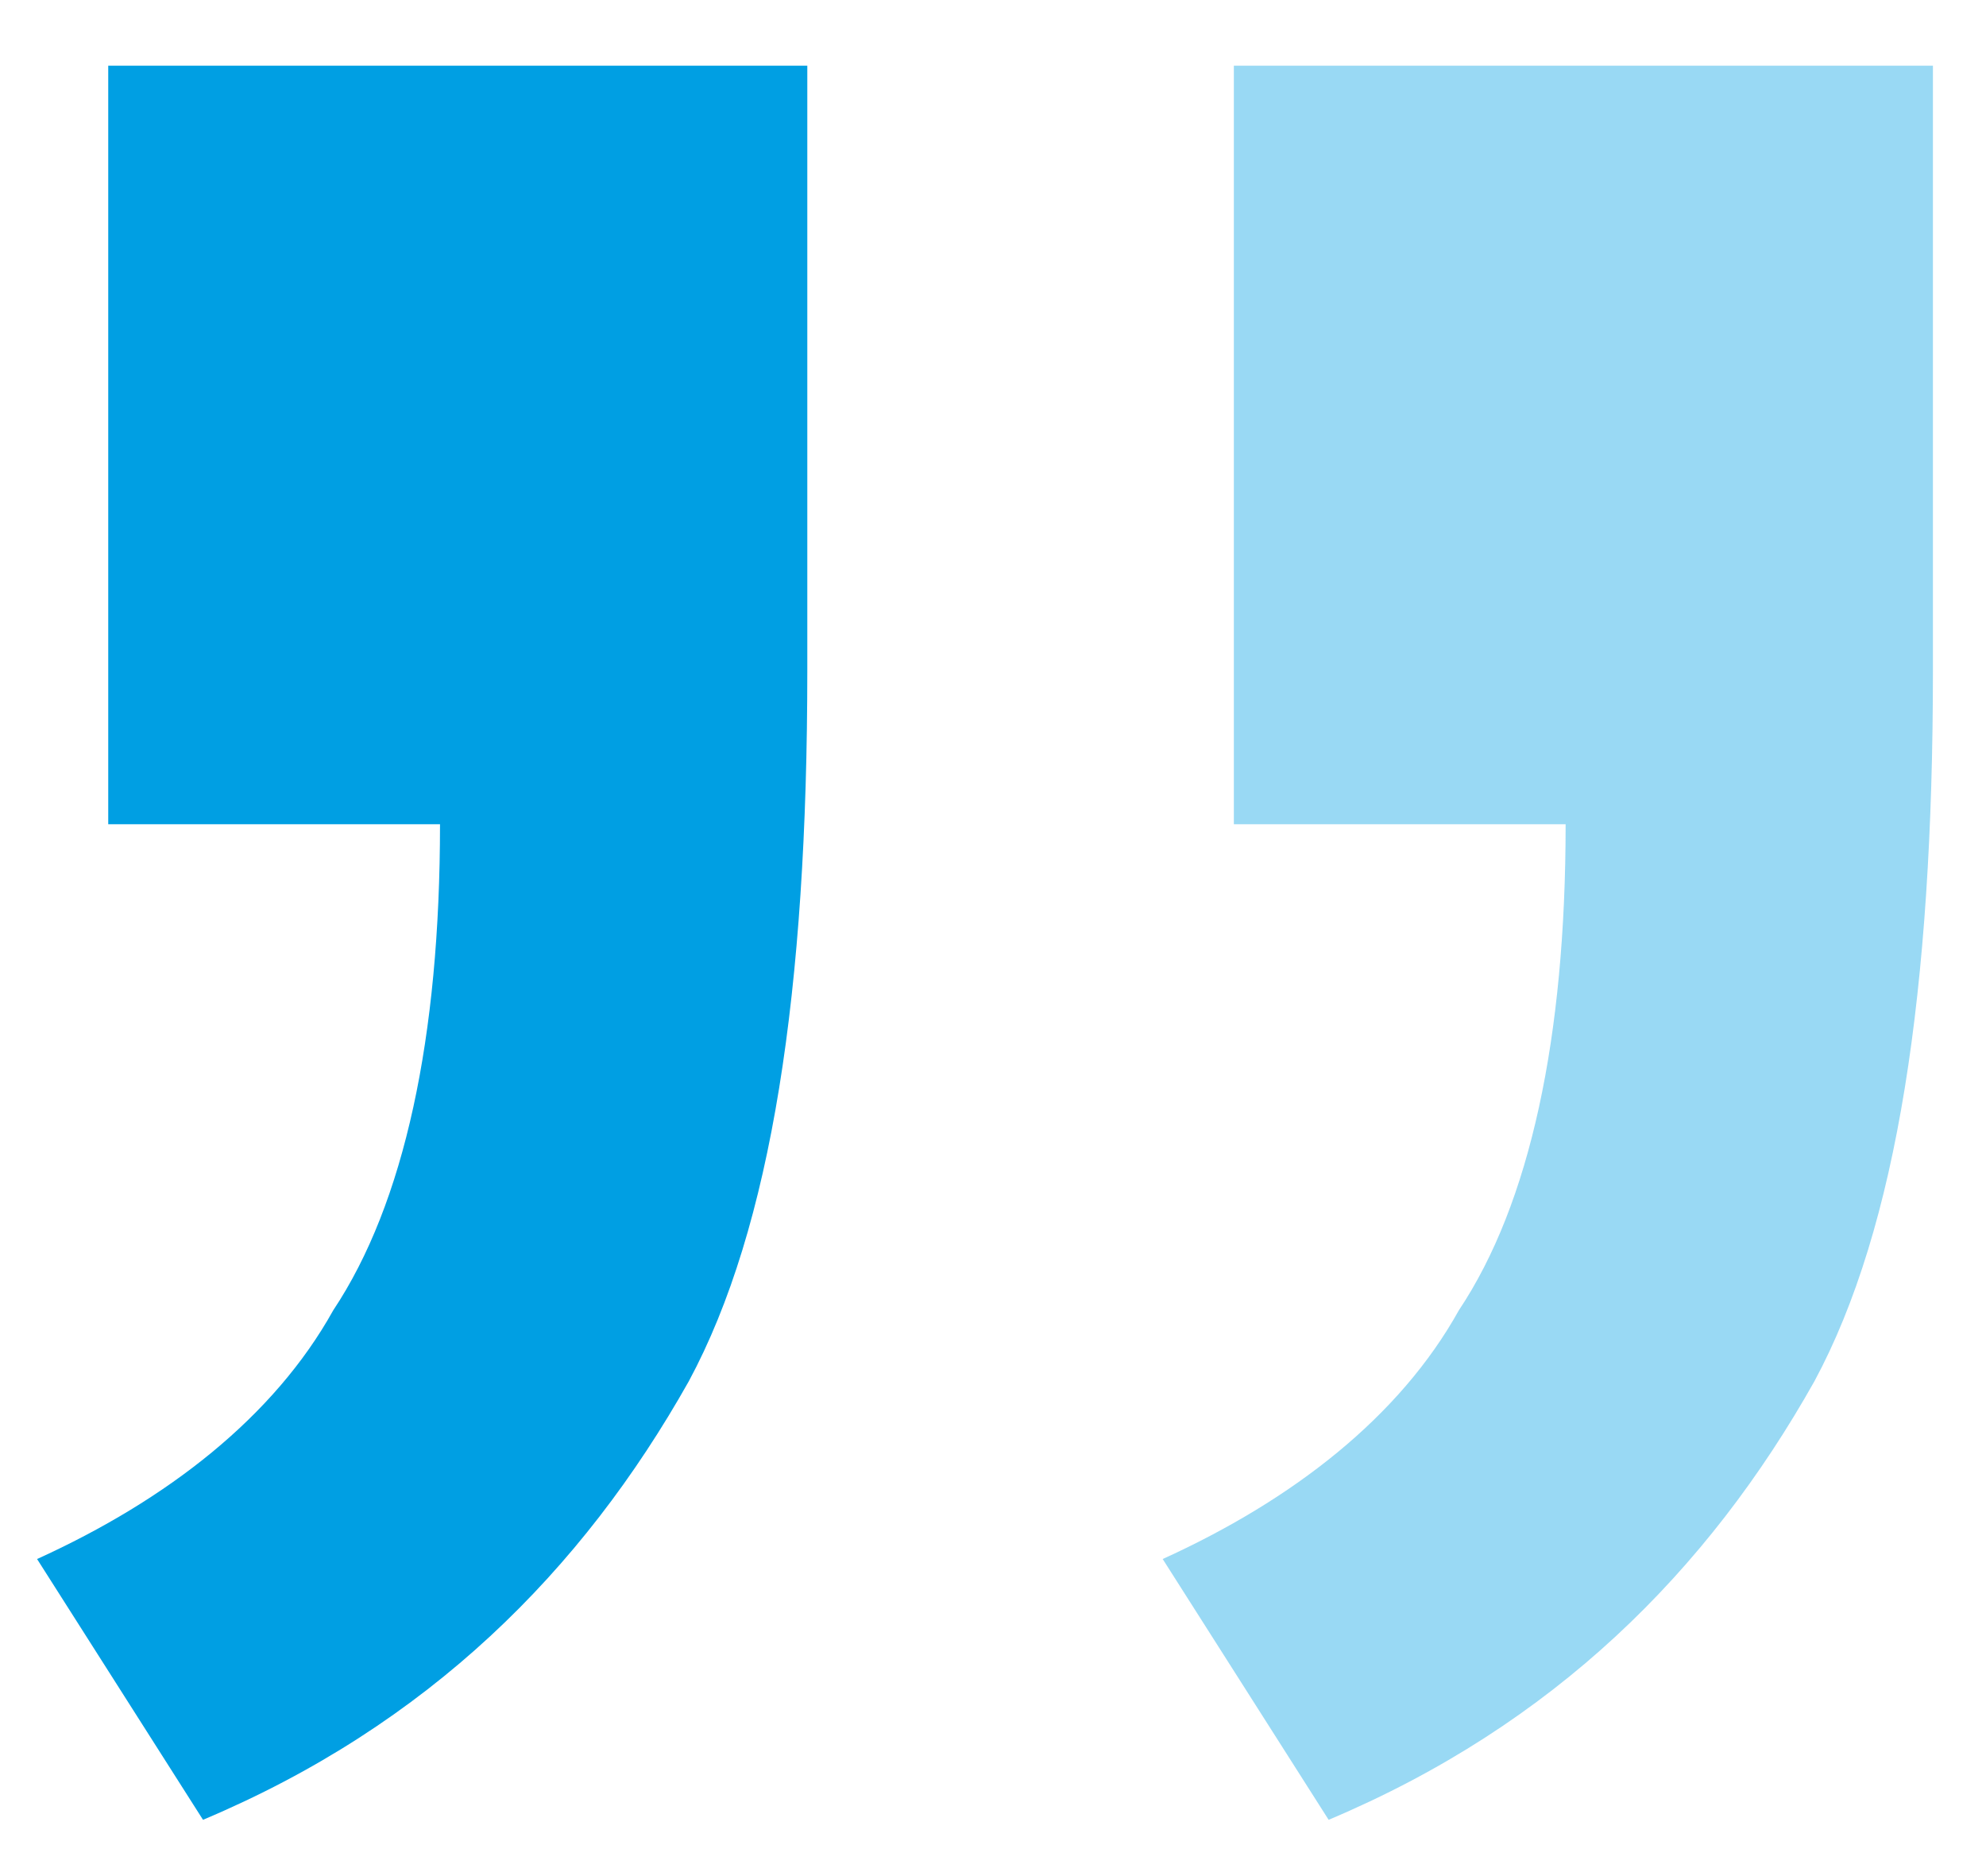 <svg xmlns="http://www.w3.org/2000/svg" width="18" height="17" viewBox="0 0 18 17" fill="none"><g opacity="0.4"><path d="M11.183 7.469V0.595H17.519V6.072C17.519 8.972 17.197 11.12 16.445 12.516C15.479 14.235 14.082 15.631 12.042 16.49L10.538 14.127C11.72 13.59 12.686 12.838 13.223 11.872C13.868 10.905 14.19 9.402 14.19 7.469H11.183Z" fill="#009FE3"></path></g><path d="M0.981 7.469V0.595H7.317V6.072C7.317 8.972 6.995 11.12 6.243 12.516C5.276 14.235 3.88 15.631 1.84 16.49L0.336 14.127C1.518 13.59 2.484 12.838 3.021 11.872C3.665 10.905 3.988 9.402 3.988 7.469H0.981Z" fill="#009FE3"></path></svg>